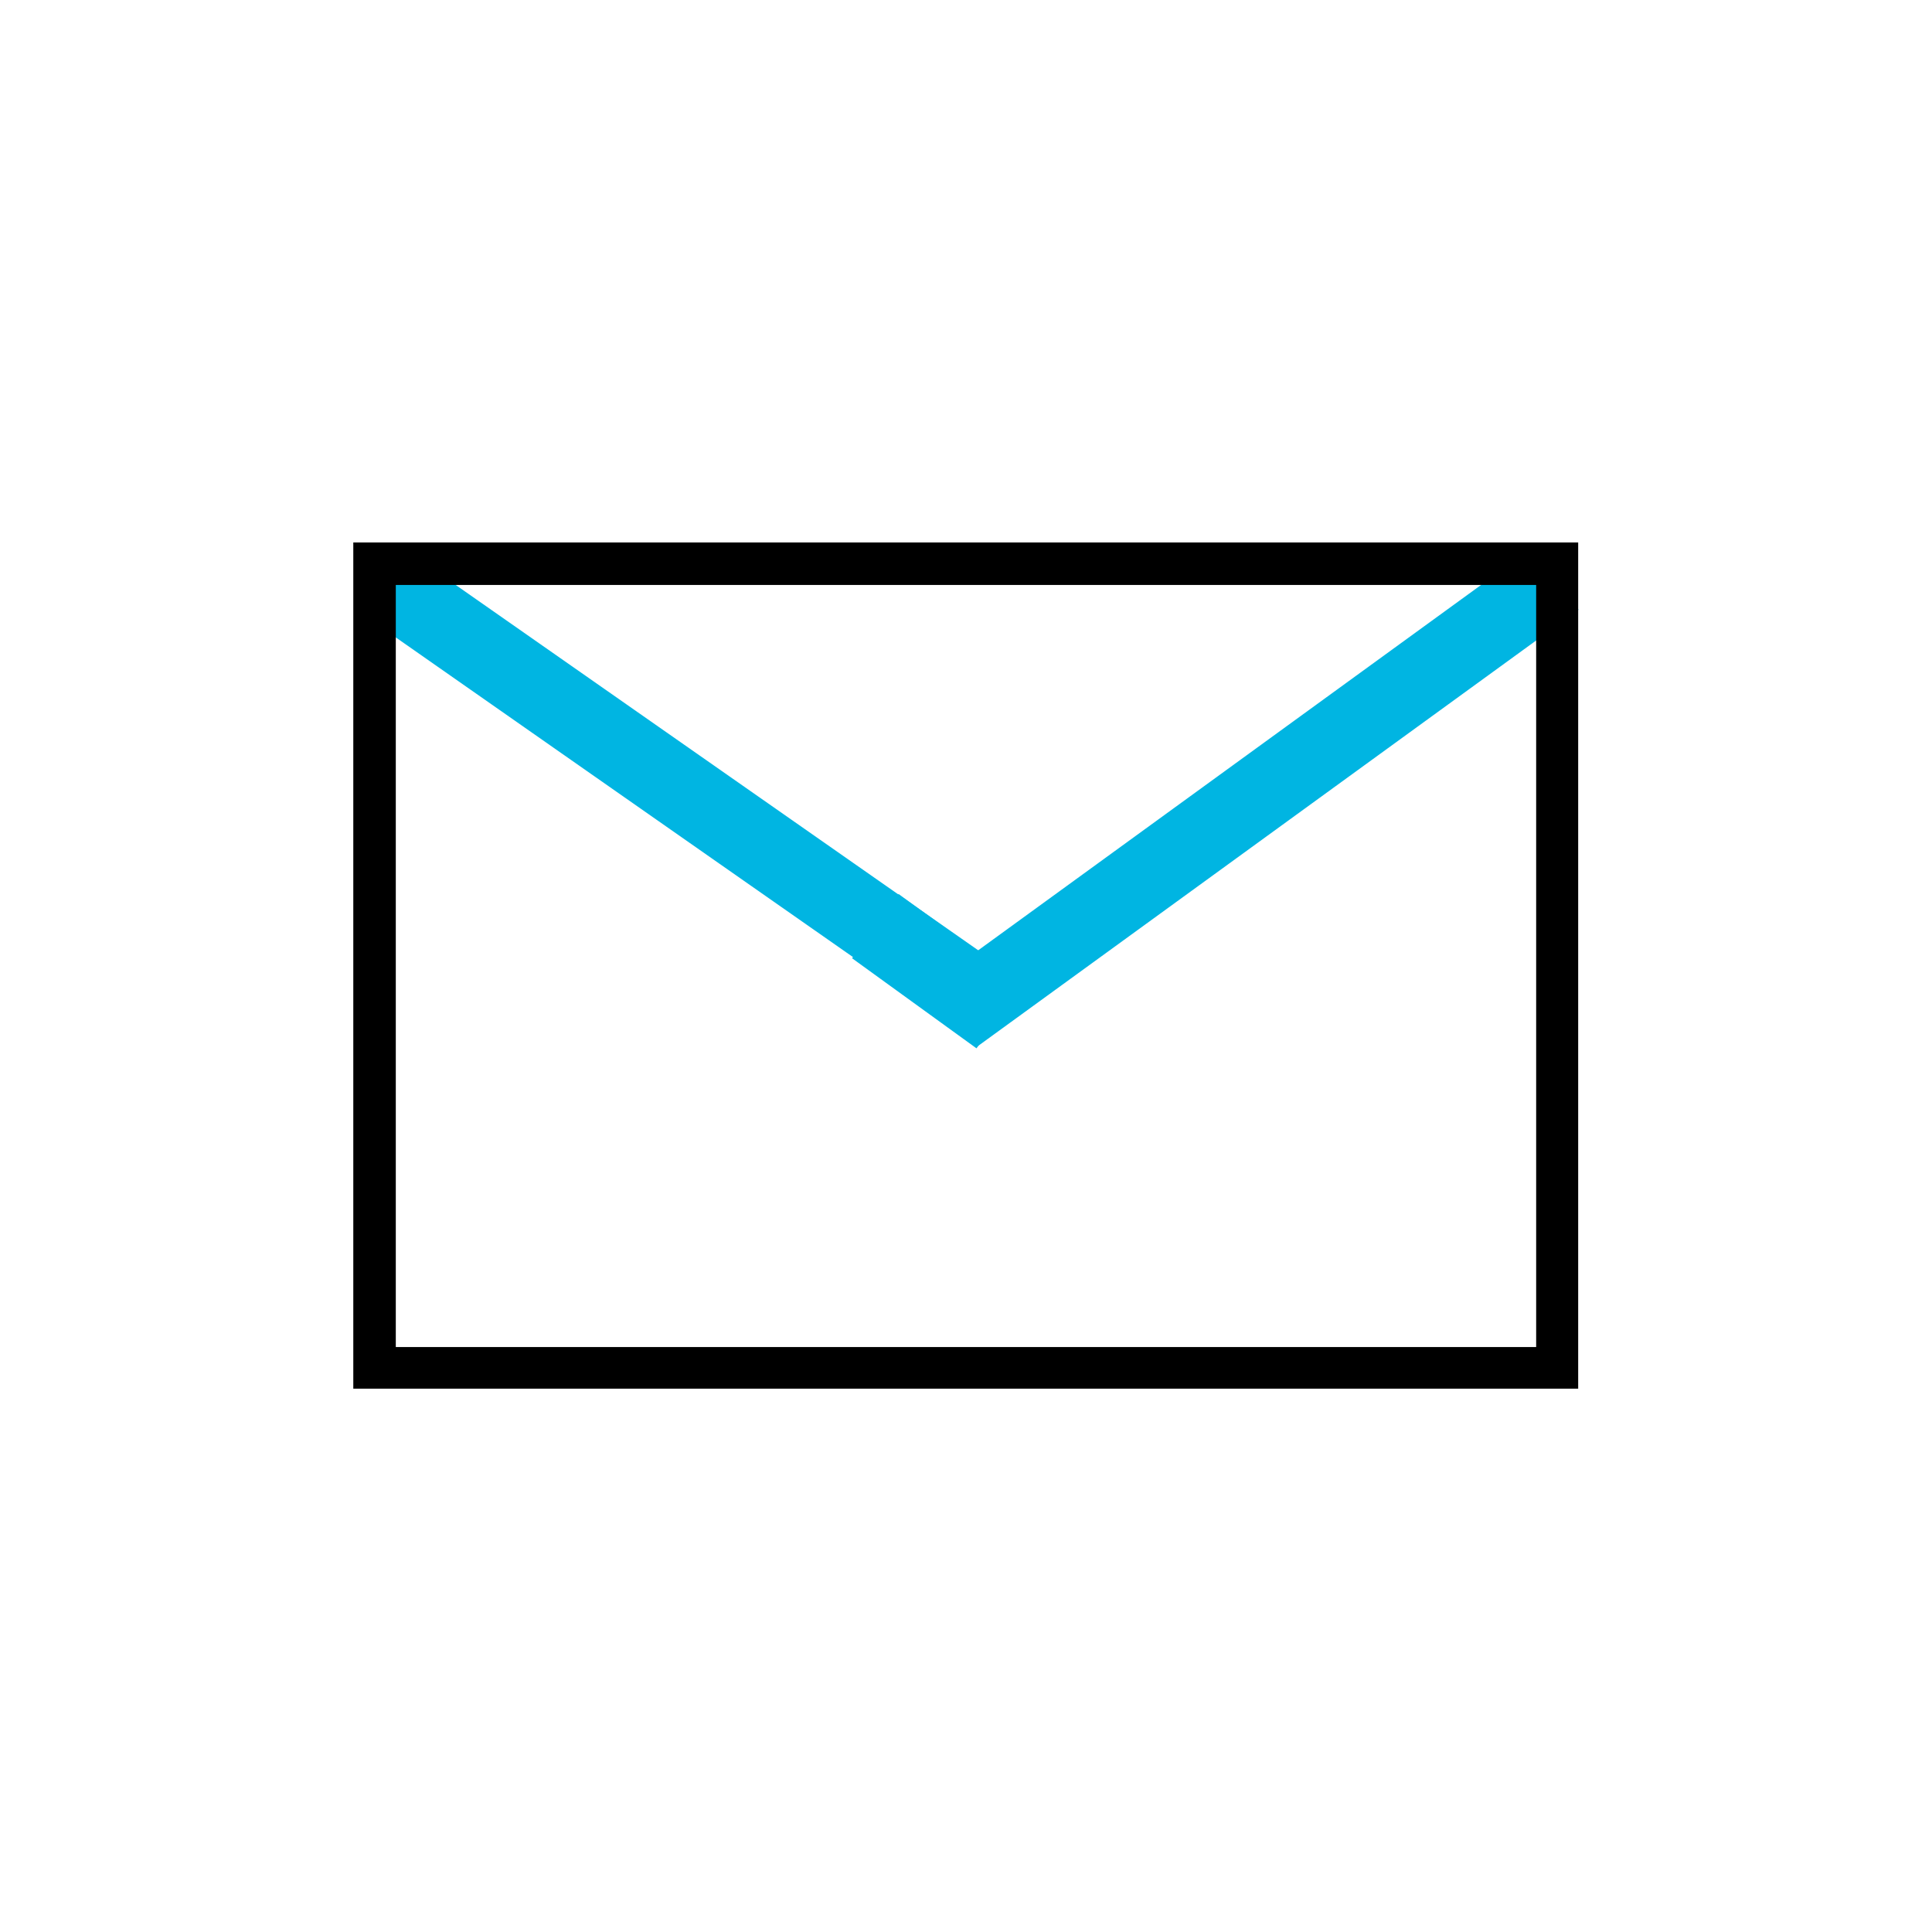 <?xml version="1.0" encoding="UTF-8"?> <svg xmlns="http://www.w3.org/2000/svg" xmlns:xlink="http://www.w3.org/1999/xlink" width="500" zoomAndPan="magnify" viewBox="0 0 375 375" height="500" preserveAspectRatio="xMidYMid meet" version="1.0"><defs><clipPath id="118ab3b7f4"><path d="M 69.473 106.191 L 305.527 106.191 L 305.527 268.809 L 69.473 268.809 Z M 69.473 106.191 " clip-rule="nonzero"></path></clipPath><clipPath id="187fd4230a"><path d="M 68.574 105.293 L 306.324 105.293 L 306.324 269.543 L 68.574 269.543 Z M 68.574 105.293 " clip-rule="nonzero"></path></clipPath><clipPath id="b85ed08a07"><path d="M 165 173 L 199 173 L 199 204 L 165 204 Z M 165 173 " clip-rule="nonzero"></path></clipPath><clipPath id="a0591e629e"><path d="M 165.387 185.996 L 174.41 173.531 L 198.566 191.023 L 189.543 203.488 Z M 165.387 185.996 " clip-rule="nonzero"></path></clipPath><clipPath id="b846819d69"><path d="M 0.359 0.52 L 33.719 0.52 L 33.719 30.52 L 0.359 30.52 Z M 0.359 0.52 " clip-rule="nonzero"></path></clipPath><clipPath id="6288a9fa63"><path d="M 0.387 12.996 L 9.41 0.531 L 33.566 18.023 L 24.543 30.488 Z M 0.387 12.996 " clip-rule="nonzero"></path></clipPath><clipPath id="14ca7c313c"><rect x="0" width="34" y="0" height="31"></rect></clipPath></defs><path stroke-linecap="butt" transform="matrix(0.615, 0.43, -0.43, 0.615, 77.849, 106.128)" fill="none" stroke-linejoin="miter" d="M -0.002 9.999 L 185.369 9.998 " stroke="#00b5e2" stroke-width="20" stroke-opacity="1" stroke-miterlimit="4"></path><path stroke-linecap="butt" transform="matrix(-0.607, 0.441, -0.441, -0.607, 306.393, 118.343)" fill="none" stroke-linejoin="miter" d="M -0.001 9.999 L 192.671 10.001 " stroke="#00b5e2" stroke-width="20" stroke-opacity="1" stroke-miterlimit="4"></path><g clip-path="url(#118ab3b7f4)"><path fill="#000000" d="M 248.391 105.395 C 229.684 105.375 210.605 105.355 191.641 105.336 C 158.66 105.324 125.645 105.312 92.641 105.301 C 84.629 105.297 76.621 105.293 68.609 105.293 C 68.605 117.141 68.602 128.988 68.598 140.836 C 68.59 165.836 68.586 190.844 68.582 215.84 C 68.586 233.742 68.59 251.645 68.594 269.543 C 91.742 269.539 114.887 269.531 138.035 269.527 C 140.121 269.523 142.207 269.523 144.285 269.52 C 176.945 269.492 209.555 269.453 242.434 269.469 C 248.445 269.473 255.129 269.457 260.508 269.426 C 268.754 269.379 276.844 269.371 285.621 269.387 C 289.625 269.391 293.719 269.395 297.348 269.395 C 298.289 269.332 299.203 269.281 299.793 269.227 C 300.816 269.133 300.758 269.039 302.777 268.953 C 305.047 268.852 305.234 268.754 304.316 268.656 C 303.875 268.605 303.473 268.559 303.727 268.512 C 304.137 268.434 302.852 268.363 300.199 268.289 C 298.508 268.242 298.281 268.191 297.777 268.141 C 297.34 268.098 297.324 268.051 297.316 268.008 C 297.305 267.879 295.07 267.758 296.113 267.629 C 297.457 267.465 297.934 267.301 298.59 267.133 C 298.871 267.062 297.039 267 293.496 266.941 C 286.984 266.832 280.539 266.719 275.305 266.602 C 273.457 266.559 272.023 266.531 268.246 266.523 C 266.906 266.516 265.688 266.508 263.723 266.496 C 267.016 266.48 269.516 266.473 272.879 266.457 C 254.203 266.422 236.734 266.387 219.168 266.355 C 202.973 266.332 186.602 266.312 170.43 266.289 C 137.75 266.258 104.863 266.23 71.945 266.199 L 71.945 264.535 L 71.949 261.195 C 71.949 239.516 71.953 217.801 71.953 196.102 C 71.953 181.566 71.949 167.031 71.949 152.504 C 71.941 140.621 71.938 128.746 71.934 116.863 C 71.934 114.113 71.934 111.363 71.934 108.613 C 88.898 108.613 105.871 108.613 122.836 108.609 C 125.328 108.609 128.422 108.602 130.152 108.586 C 133.285 108.551 136.203 108.547 139.918 108.562 C 143.09 108.574 146.348 108.59 150.738 108.605 C 151.363 108.59 152.367 108.566 153.094 108.551 C 163.098 108.602 177.121 108.621 187.559 108.598 C 179.617 108.586 176.23 108.559 177.406 108.512 C 180.16 108.535 182.77 108.555 185.586 108.574 C 187.895 108.559 190.074 108.539 191.379 108.531 C 195.426 108.539 198.645 108.547 201.922 108.559 C 206.277 108.559 210.734 108.559 215.043 108.559 C 217.348 108.559 219.434 108.586 222.008 108.602 C 227.191 108.566 234.199 108.566 241.113 108.562 L 241.113 108.504 C 247.375 108.516 253.297 108.531 259.727 108.543 C 262.055 108.469 266.785 108.465 272.66 108.469 C 282.852 108.473 293.086 108.477 303.305 108.477 L 303.305 108.547 C 303.301 136.773 303.301 165.004 303.301 193.234 C 303.301 194.969 303.297 197.648 303.309 198.277 C 303.371 201.754 303.352 206.957 303.355 211.777 C 303.359 217.461 303.348 223.289 303.383 228.703 L 303.383 205.234 C 303.438 205.02 303.438 208.027 303.438 210.621 C 303.438 218.367 303.441 226.125 303.441 233.867 C 303.449 241.336 303.453 248.793 303.461 256.254 C 303.465 247.867 303.473 239.578 303.477 231.289 C 303.477 227.902 303.477 224.652 303.531 223.969 C 303.59 231.125 303.535 239.77 303.578 247.652 C 303.602 241.949 303.551 234.855 303.637 231.66 C 303.613 229.281 303.598 227.527 303.578 225.406 C 303.602 223.879 303.621 222.672 303.637 221.574 C 303.719 225.336 303.758 230.285 303.734 238.316 C 303.73 240.039 303.742 242.188 303.746 244.148 C 303.754 247.621 303.762 251.074 303.77 254.582 C 303.77 258.969 303.77 263.402 303.77 267.816 L 303.781 267.875 C 303.789 264.906 303.797 261.941 303.805 258.992 C 303.852 258.66 303.895 258.352 303.934 258.133 C 303.973 257.93 304.039 258.535 304.043 257.566 C 304.066 250.754 304.098 245.82 304.133 246.27 C 304.207 247.18 304.188 253.016 304.203 256.887 C 304.211 259.656 304.219 262.676 304.223 265.586 L 304.246 265.262 C 304.246 262.355 304.246 259.445 304.246 256.543 C 304.25 253.754 304.25 250.969 304.25 248.637 C 304.297 247.578 304.332 246.957 304.363 246.027 C 304.441 243.793 304.469 245.668 304.469 252.844 C 304.465 256.219 304.445 259.68 304.473 263.309 C 304.504 260.984 304.531 258.961 304.547 257.891 C 304.562 249.062 304.551 240.883 304.633 234.695 C 304.637 238.418 304.641 242.137 304.645 245.852 C 304.699 245.617 304.738 249.797 304.758 258.395 C 304.777 256.062 304.797 253.941 304.816 251.664 C 304.863 256.637 304.914 259.629 304.965 260.633 C 304.973 258.258 304.98 255.785 304.992 253.359 C 304.988 249.969 305 247.91 305.039 248.164 C 305.074 248.387 305.094 250.258 305.094 253.605 C 305.098 255.781 305.102 257.965 305.105 260.312 C 305.215 256.379 305.184 247.703 305.215 239.016 C 305.281 248.145 305.25 257.922 305.309 264.672 C 305.379 263.02 305.324 251.742 305.43 254.312 C 305.438 249.379 305.441 244.574 305.449 238.293 C 305.52 244.68 305.48 252.859 305.539 258.258 C 305.543 258.332 305.555 258.387 305.562 258.652 C 305.688 262.117 305.703 261.199 305.73 249.695 C 305.738 248.078 305.742 245.617 305.758 245.242 C 305.809 243.73 305.824 240.109 305.832 235.781 L 305.852 235.945 C 305.863 240.227 305.879 244.504 305.891 249.195 C 305.902 239.805 305.898 230.766 305.934 222.383 L 305.961 222.344 L 305.988 237.844 L 306.016 238.258 C 306 232.602 306.043 228.691 306.051 224.578 C 306.074 216.219 306.125 208.176 306.105 198.898 C 306.105 192.547 306.102 185.867 306.102 179.336 C 306.105 173.383 306.109 167.422 306.113 161.484 C 306.121 160.133 306.129 158.852 306.148 155.738 C 306.164 173.066 306.18 188.254 306.191 203.438 L 306.219 203.551 C 306.223 201.141 306.23 198.742 306.234 196.316 C 306.234 192.203 306.238 188.07 306.242 183.941 C 306.246 182.191 306.25 179.992 306.242 178.758 C 306.207 174.402 306.238 169.598 306.262 167.844 C 306.297 165.105 306.293 162.57 306.297 159.441 C 306.305 142.926 306.309 126.363 306.316 109.773 C 306.316 108.34 306.316 106.902 306.316 105.465 C 287.023 105.445 267.656 105.422 248.387 105.398 Z M 304.496 247.137 C 304.496 245.785 304.5 244.43 304.5 243.094 C 304.5 242.996 304.52 243 304.52 243.051 C 304.52 244.469 304.52 245.898 304.523 247.324 Z M 305.453 230.375 C 305.449 228.793 305.449 227.82 305.445 226.918 C 305.445 226.414 305.457 226.023 305.465 225.582 C 305.469 226.488 305.477 227.371 305.48 228.309 C 305.48 228.75 305.469 229.316 305.453 230.375 Z M 305.453 230.375 " fill-opacity="1" fill-rule="nonzero"></path></g><path fill="#000000" d="M 241.215 108.559 L 241.113 108.559 L 241.113 108.562 Z M 241.215 108.559 " fill-opacity="1" fill-rule="nonzero"></path><path fill="#000000" d="M 304.656 259.836 C 304.656 260.43 304.668 260.887 304.684 261.91 C 304.699 258.855 304.711 256.562 304.656 253.676 C 304.656 256.539 304.656 258.215 304.656 259.836 Z M 304.656 259.836 " fill-opacity="1" fill-rule="nonzero"></path><path fill="#000000" d="M 303.371 242.785 L 303.387 242.617 L 303.387 235.484 L 303.359 235.738 Z M 303.371 242.785 " fill-opacity="1" fill-rule="nonzero"></path><path fill="#000000" d="M 303.684 246.07 L 303.684 239.039 L 303.664 238.77 C 303.66 240.676 303.656 242.578 303.652 244.496 C 303.652 244.84 303.668 245.27 303.684 246.07 Z M 303.684 246.07 " fill-opacity="1" fill-rule="nonzero"></path><path fill="#000000" d="M 200.719 108.605 L 207.078 108.605 L 207.078 108.598 L 200.723 108.598 Z M 200.719 108.605 " fill-opacity="1" fill-rule="nonzero"></path><path fill="#000000" d="M 241.34 108.559 C 243.371 108.562 245.383 108.566 247.391 108.57 C 245.23 108.531 243.246 108.539 241.34 108.559 Z M 241.34 108.559 " fill-opacity="1" fill-rule="nonzero"></path><path fill="#000000" d="M 241.238 108.559 C 241.215 108.559 241.113 108.562 241.113 108.562 L 241.34 108.559 Z M 241.238 108.559 " fill-opacity="1" fill-rule="nonzero"></path><g clip-path="url(#187fd4230a)"><path stroke-linecap="butt" transform="matrix(0.75, 0, 0, 0.75, 68.574, 105.293)" fill="none" stroke-linejoin="miter" d="M -0 0 L -0 219.219 L 317.125 219.219 L 317.125 0 L -0 0 " stroke="#000000" stroke-width="22" stroke-opacity="1" stroke-miterlimit="4"></path></g><g clip-path="url(#b85ed08a07)"><g clip-path="url(#a0591e629e)"><g transform="matrix(1, 0, 0, 1, 165, 173)"><g clip-path="url(#14ca7c313c)"><g clip-path="url(#b846819d69)"><g clip-path="url(#6288a9fa63)"><path fill="#00b5e2" d="M 0.387 12.996 L 9.41 0.531 L 33.559 18.016 L 24.535 30.48 Z M 0.387 12.996 " fill-opacity="1" fill-rule="nonzero"></path></g></g></g></g></g></g></svg> 